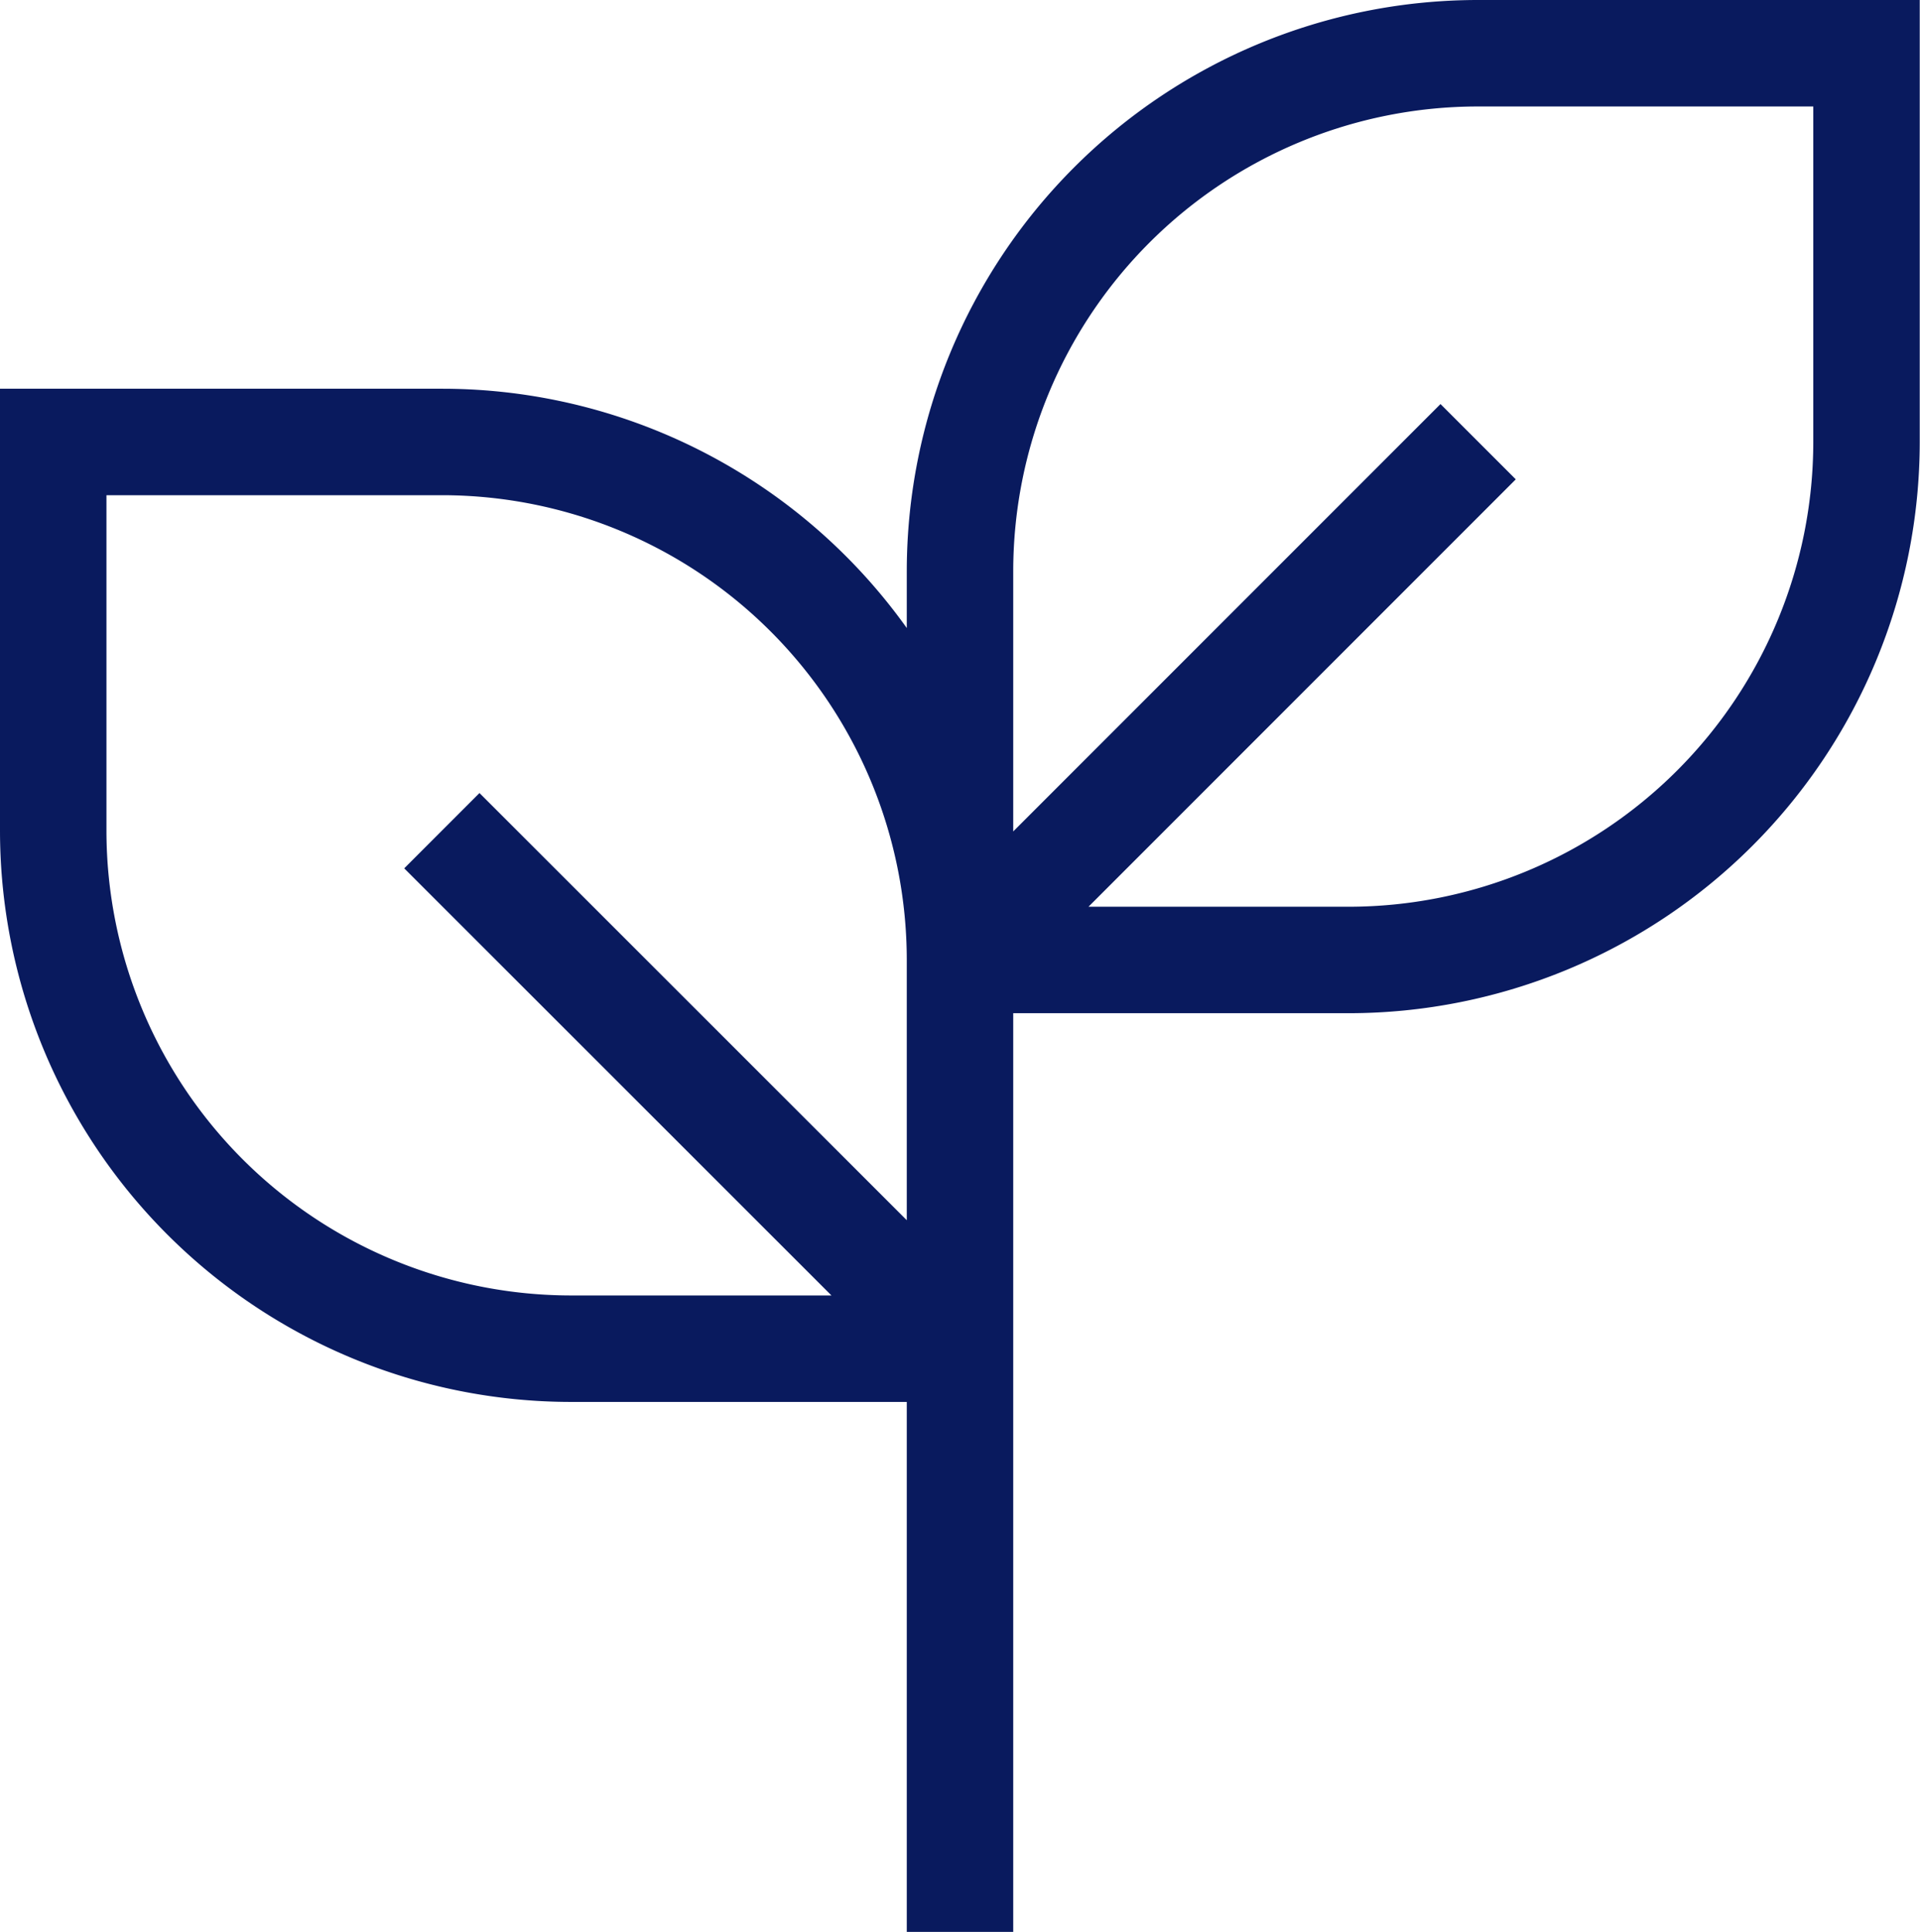 <svg xmlns="http://www.w3.org/2000/svg" width="21.644" height="21.773" viewBox="0 0 21.644 21.773">
  <path id="plant-svgrepo-com" d="M10.722,21.674V9.992m0,.73V15.1m0-4.381A5.841,5.841,0,0,0,4.881,4.881H.5V9.262A5.841,5.841,0,0,0,6.341,15.1h4.381m0-4.381H15.1a5.841,5.841,0,0,0,5.841-5.841V.5H16.563a5.841,5.841,0,0,0-5.841,5.841Zm0,0,5.841-5.841M10.722,15.1,4.881,9.262" transform="translate(0.1 0.1)" fill="none" stroke="#091a5e" stroke-width="1.2"/>
</svg>
